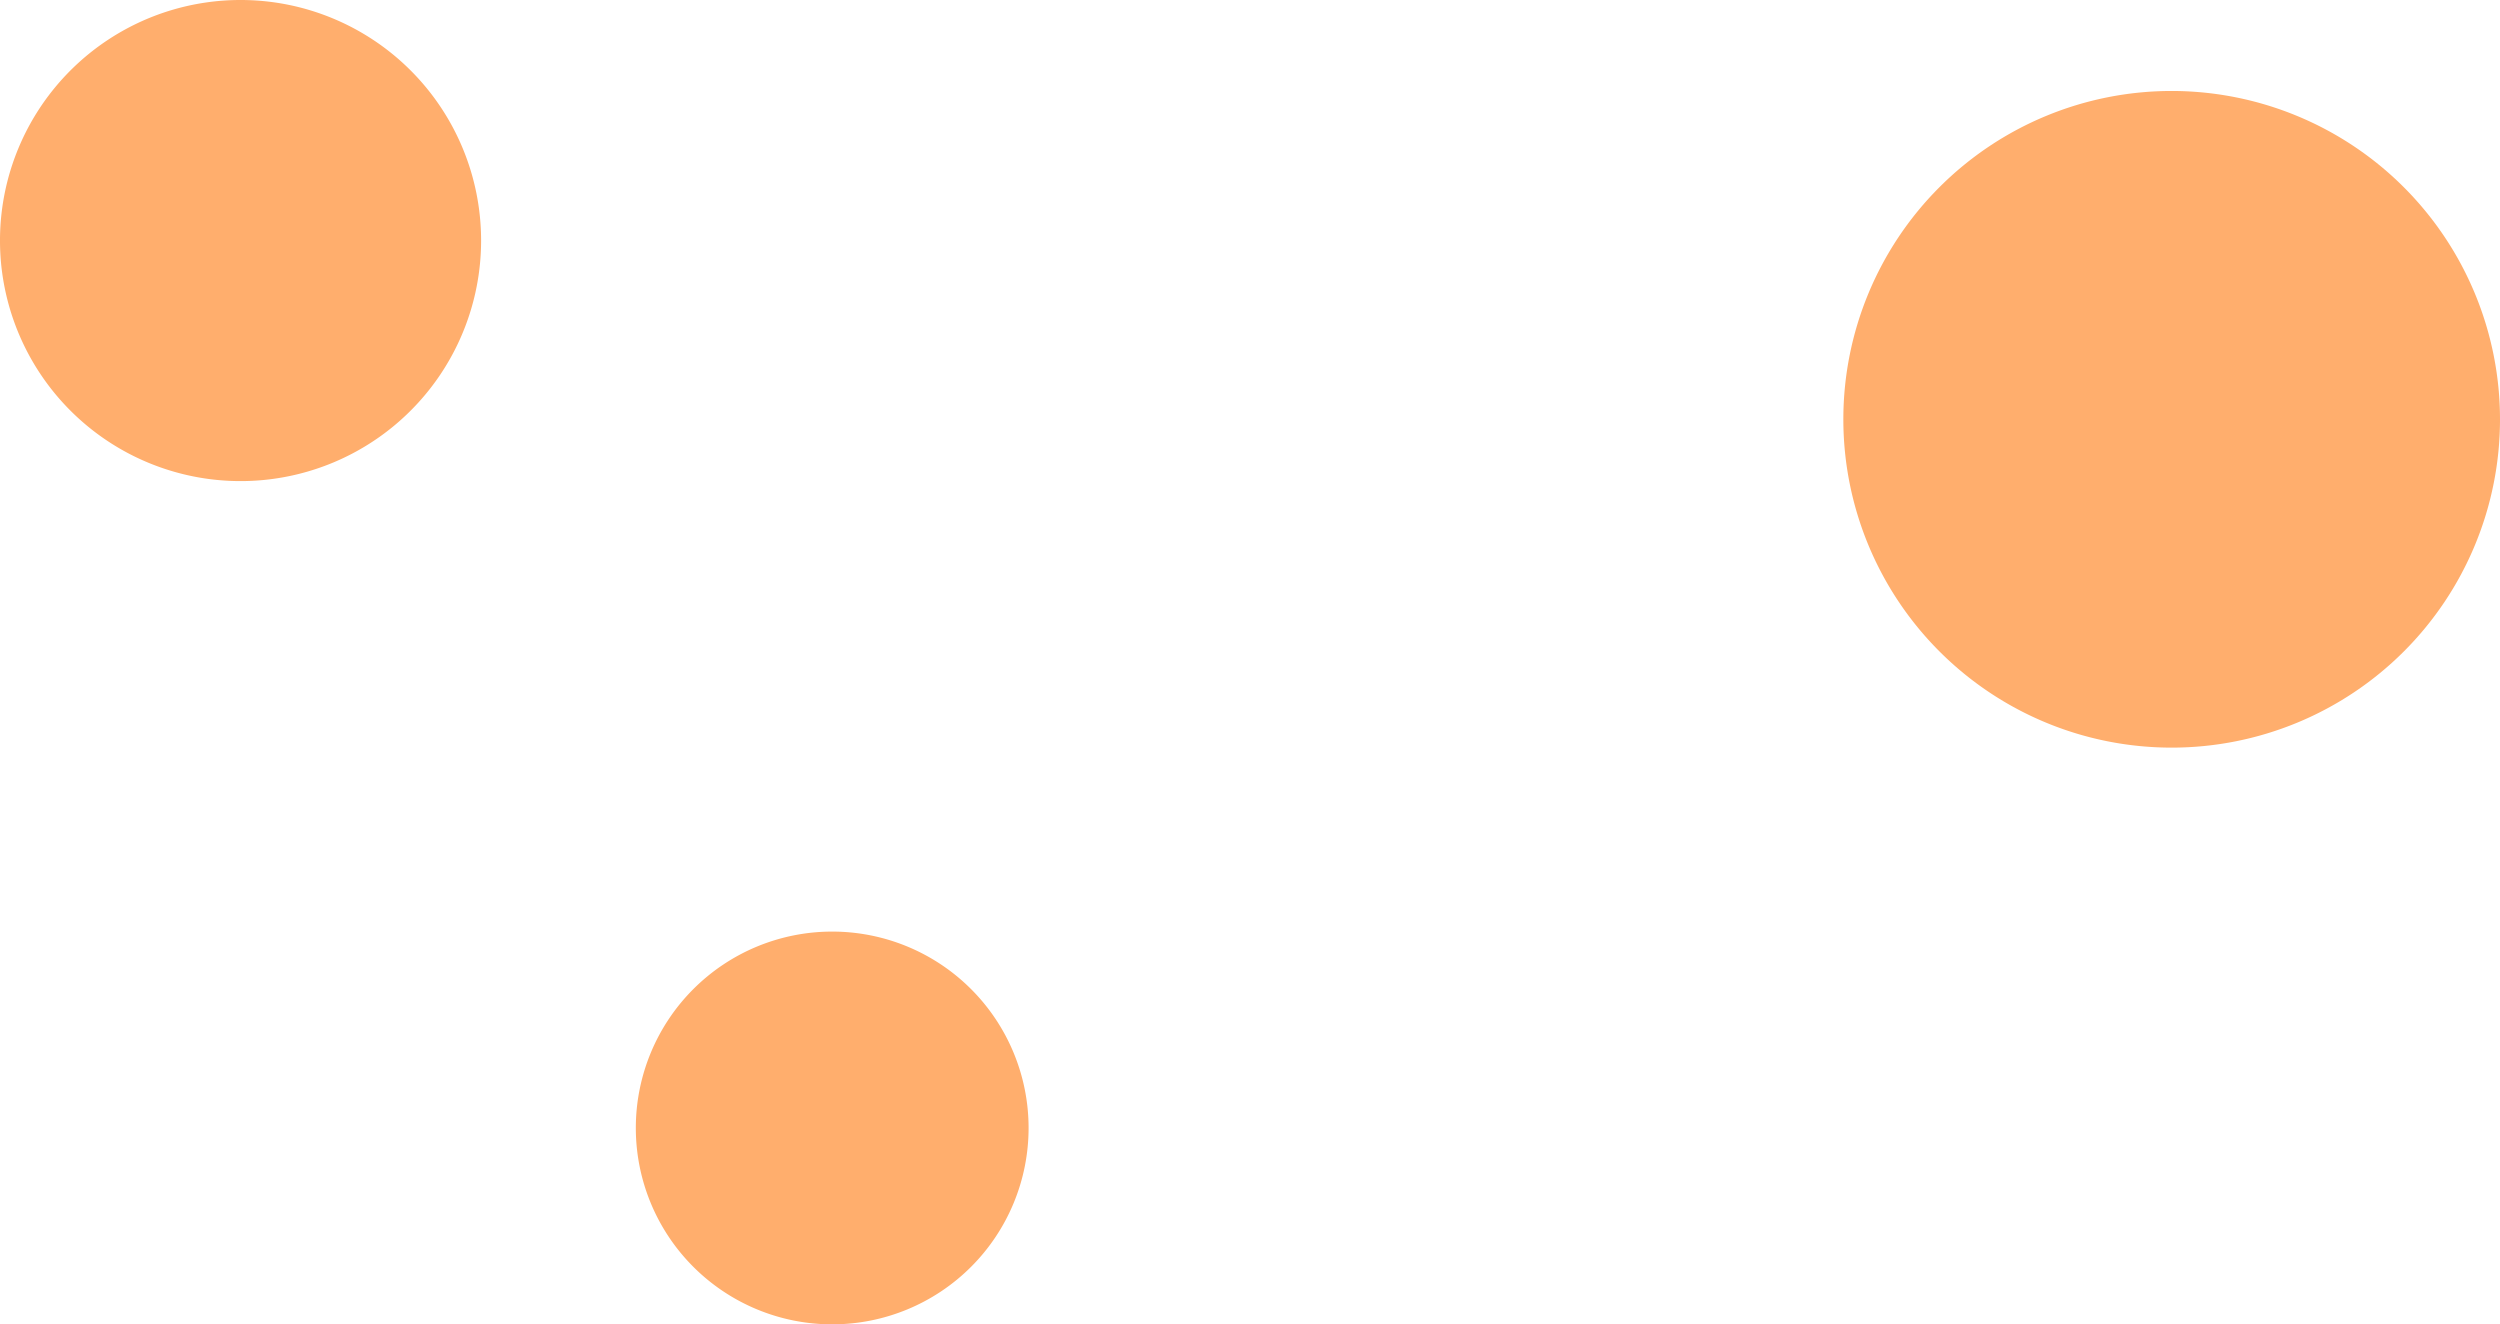 <?xml version="1.0" encoding="UTF-8" standalone="no"?>
<!-- Created with Inkscape (http://www.inkscape.org/) -->

<svg
   xmlns:dc="http://purl.org/dc/elements/1.1/"
   xmlns:cc="http://creativecommons.org/ns#"
   xmlns:rdf="http://www.w3.org/1999/02/22-rdf-syntax-ns#"
   xmlns:svg="http://www.w3.org/2000/svg"
   xmlns="http://www.w3.org/2000/svg"
   xmlns:xlink="http://www.w3.org/1999/xlink"
   xmlns:sodipodi="http://sodipodi.sourceforge.net/DTD/sodipodi-0.dtd"
   xmlns:inkscape="http://www.inkscape.org/namespaces/inkscape"
   width="39.846mm"
   height="21.108mm"
   viewBox="0 0 39.846 21.108"
   version="1.1"
   id="svg950"
   inkscape:version="0.92.3 (2405546, 2018-03-11)"
   sodipodi:docname="palliniTopLeft.svg">
  <defs
     id="defs944">
    <radialGradient
       id="radial-gradient-2"
       cx="454.93"
       cy="341.56"
       r="324.86"
       gradientTransform="matrix(0.251,0.048,-0.071,0.235,56.404,128.141)"
       xlink:href="#radial-gradient" />
    <radialGradient
       id="radial-gradient"
       cx="1185.54"
       cy="664.96"
       r="502.72"
       gradientTransform="matrix(0.96,-0.1,-0.01,0.93,149.9,333.28)"
       gradientUnits="userSpaceOnUse">
      <stop
         offset="0"
         stop-color="#ffbd67"
         id="stop11" />
      <stop
         offset="0.4"
         stop-color="#ffb56a"
         id="stop13" />
      <stop
         offset="1"
         stop-color="#ffae6d"
         id="stop15" />
    </radialGradient>
    <radialGradient
       id="radial-gradient-9"
       cx="115.9"
       cy="214.42"
       r="14.48"
       gradientTransform="matrix(0.265,0,0,0.265,0,275.892)"
       xlink:href="#radial-gradient-1" />
    <radialGradient
       id="radial-gradient-1"
       cx="1185.54"
       cy="664.96"
       r="502.72"
       gradientTransform="matrix(0.96,-0.1,-0.01,0.93,149.9,333.28)"
       gradientUnits="userSpaceOnUse">
      <stop
         offset="0"
         stop-color="#ffbd67"
         id="stop11-5" />
      <stop
         offset="0.4"
         stop-color="#ffb56a"
         id="stop13-9" />
      <stop
         offset="1"
         stop-color="#ffae6d"
         id="stop15-6" />
    </radialGradient>
    <radialGradient
       id="radial-gradient-10"
       cx="151.53"
       cy="267.89"
       r="11.83"
       gradientTransform="matrix(0.265,0,0,0.265,0,275.892)"
       xlink:href="#radial-gradient-1" />
    <radialGradient
       id="radialGradient1602"
       cx="1185.54"
       cy="664.96"
       r="502.72"
       gradientTransform="matrix(0.96,-0.1,-0.01,0.93,149.9,333.28)"
       gradientUnits="userSpaceOnUse">
      <stop
         offset="0"
         stop-color="#ffbd67"
         id="stop1596" />
      <stop
         offset="0.4"
         stop-color="#ffb56a"
         id="stop1598" />
      <stop
         offset="1"
         stop-color="#ffae6d"
         id="stop1600" />
    </radialGradient>
    <radialGradient
       id="radial-gradient-11"
       cx="232.22"
       cy="225.2"
       r="19.78"
       gradientTransform="matrix(0.265,0,0,0.265,0,275.892)"
       xlink:href="#radial-gradient-1" />
    <radialGradient
       id="radialGradient1611"
       cx="1185.54"
       cy="664.96"
       r="502.72"
       gradientTransform="matrix(0.96,-0.1,-0.01,0.93,149.9,333.28)"
       gradientUnits="userSpaceOnUse">
      <stop
         offset="0"
         stop-color="#ffbd67"
         id="stop1605" />
      <stop
         offset="0.4"
         stop-color="#ffb56a"
         id="stop1607" />
      <stop
         offset="1"
         stop-color="#ffae6d"
         id="stop1609" />
    </radialGradient>
  </defs>
  <sodipodi:namedview
     id="base"
     pagecolor="#ffffff"
     bordercolor="#666666"
     borderopacity="1.0"
     inkscape:pageopacity="0.0"
     inkscape:pageshadow="2"
     inkscape:zoom="0.35"
     inkscape:cx="-210"
     inkscape:cy="560"
     inkscape:document-units="mm"
     inkscape:current-layer="layer1"
     showgrid="false"
     inkscape:window-width="1920"
     inkscape:window-height="1001"
     inkscape:window-x="-9"
     inkscape:window-y="-9"
     inkscape:window-maximized="1" />
  <g
     inkscape:label="Livello 1"
     inkscape:groupmode="layer"
     id="layer1"
     transform="translate(0,-275.892)">
    <path
       inkscape:connector-curvature="0"
       style="isolation:isolate;fill:url(#radial-gradient-9);stroke-width:0.265"
       id="path105"
       d="M 3.836,275.892 A 3.834,3.834 0 1 0 7.668,279.723 3.834,3.834 0 0 0 3.836,275.892 Z"
       class="cls-15" />
    <path
       inkscape:connector-curvature="0"
       style="isolation:isolate;fill:url(#radial-gradient-10);stroke-width:0.265"
       id="path107"
       d="m 13.264,290.74 a 3.13,3.13 0 1 0 3.13,3.13 3.13,3.13 0 0 0 -3.13,-3.13 z"
       class="cls-16" />
    <path
       inkscape:connector-curvature="0"
       style="isolation:isolate;fill:url(#radial-gradient-11);stroke-width:0.265"
       id="path109"
       d="m 34.613,277.342 a 5.233,5.233 0 1 0 5.233,5.233 5.236,5.236 0 0 0 -5.233,-5.233 z"
       class="cls-17" />
  </g>
</svg>
